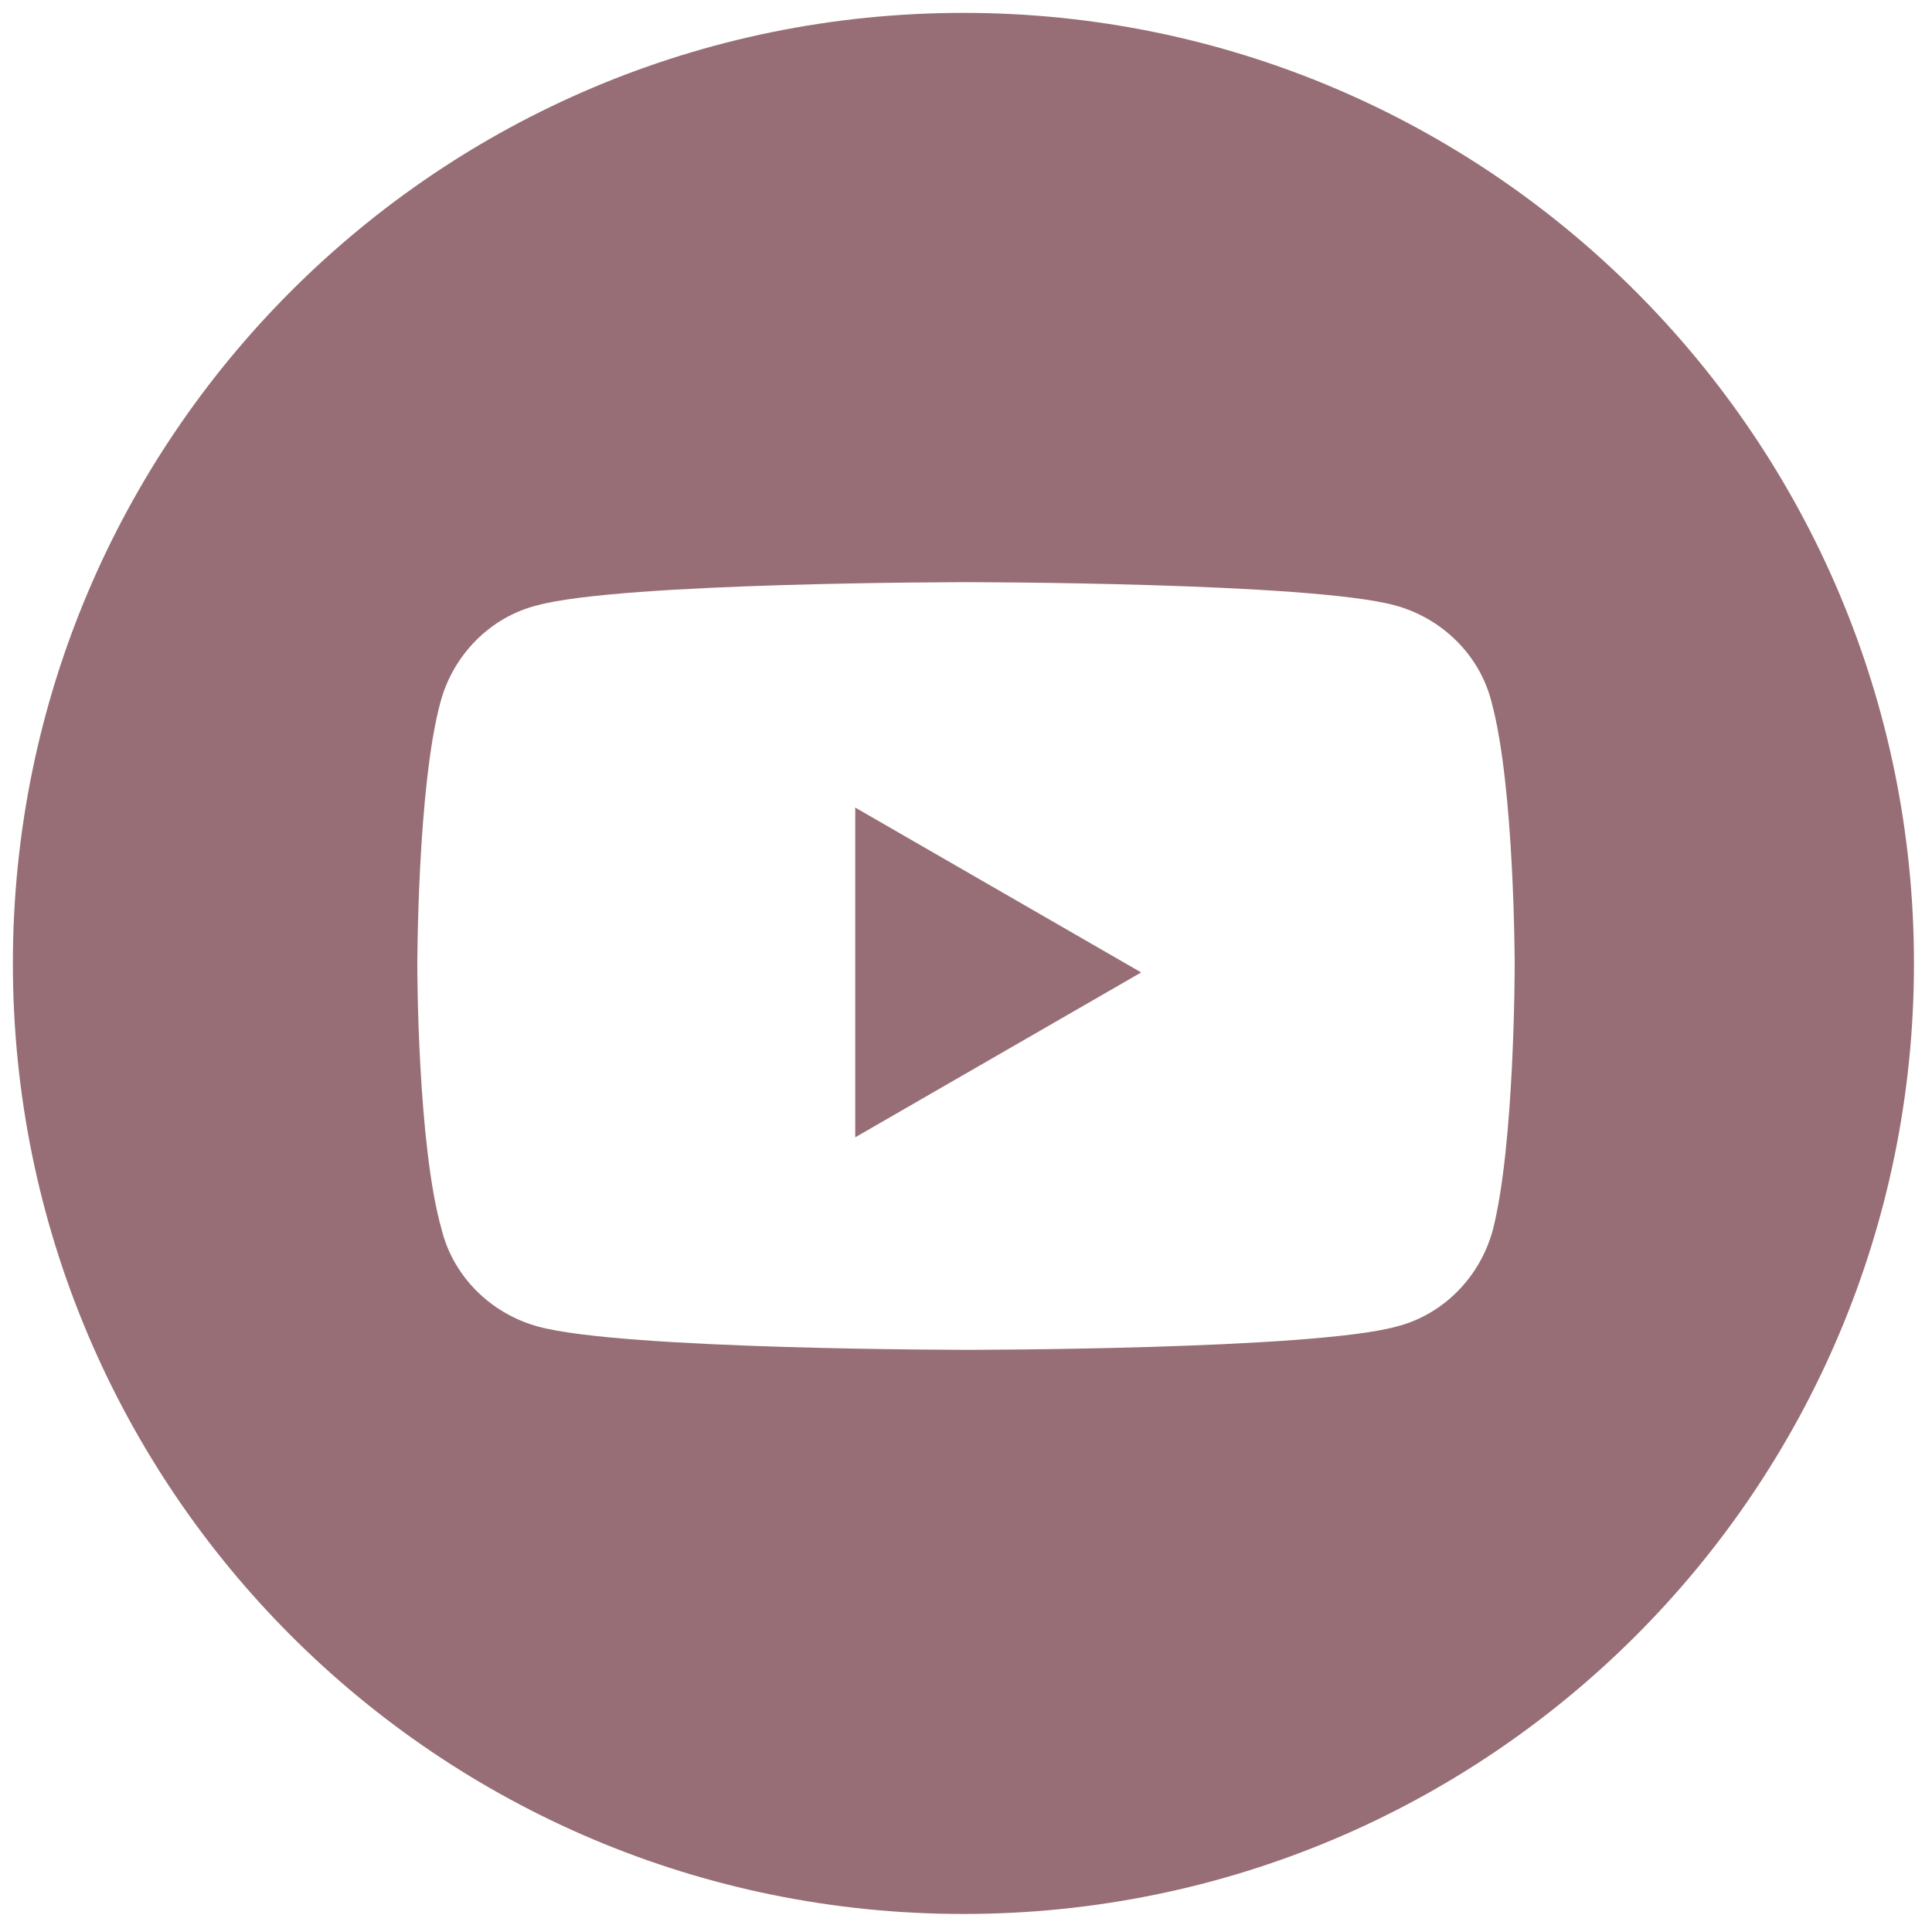 <?xml version="1.0" encoding="utf-8"?>
<!-- Generator: Adobe Illustrator 28.3.0, SVG Export Plug-In . SVG Version: 6.00 Build 0)  -->
<svg version="1.1" id="Ebene_1" xmlns="http://www.w3.org/2000/svg" xmlns:xlink="http://www.w3.org/1999/xlink" x="0px" y="0px"
	 viewBox="0 0 150 150" style="enable-background:new 0 0 150 150;" xml:space="preserve">
<style type="text/css">
	.st0{fill:#976E75;}
</style>
<path class="st0" d="M74.8,1C34,1,1,34,1,74.8s33,73.8,73.8,73.8c40.8,0,73.8-33,73.8-73.8S115.5,1,74.8,1z M115.9,95.5
	c-1,3.7-3.9,6.6-7.5,7.5c-6.6,1.8-33.3,1.8-33.3,1.8s-26.7,0-33.3-1.8c-3.7-1-6.6-3.9-7.5-7.5C32.4,88.9,32.4,75,32.4,75
	s0-13.9,1.8-20.5c1-3.7,3.9-6.6,7.5-7.5c6.6-1.8,33.3-1.8,33.3-1.8s26.7,0,33.3,1.8c3.7,1,6.6,3.9,7.5,7.5
	c1.8,6.6,1.8,20.5,1.8,20.5S117.6,88.9,115.9,95.5z"/>
<polygon class="st0" points="66.4,88.3 88.6,75.5 66.4,62.7 "/>
</svg>
